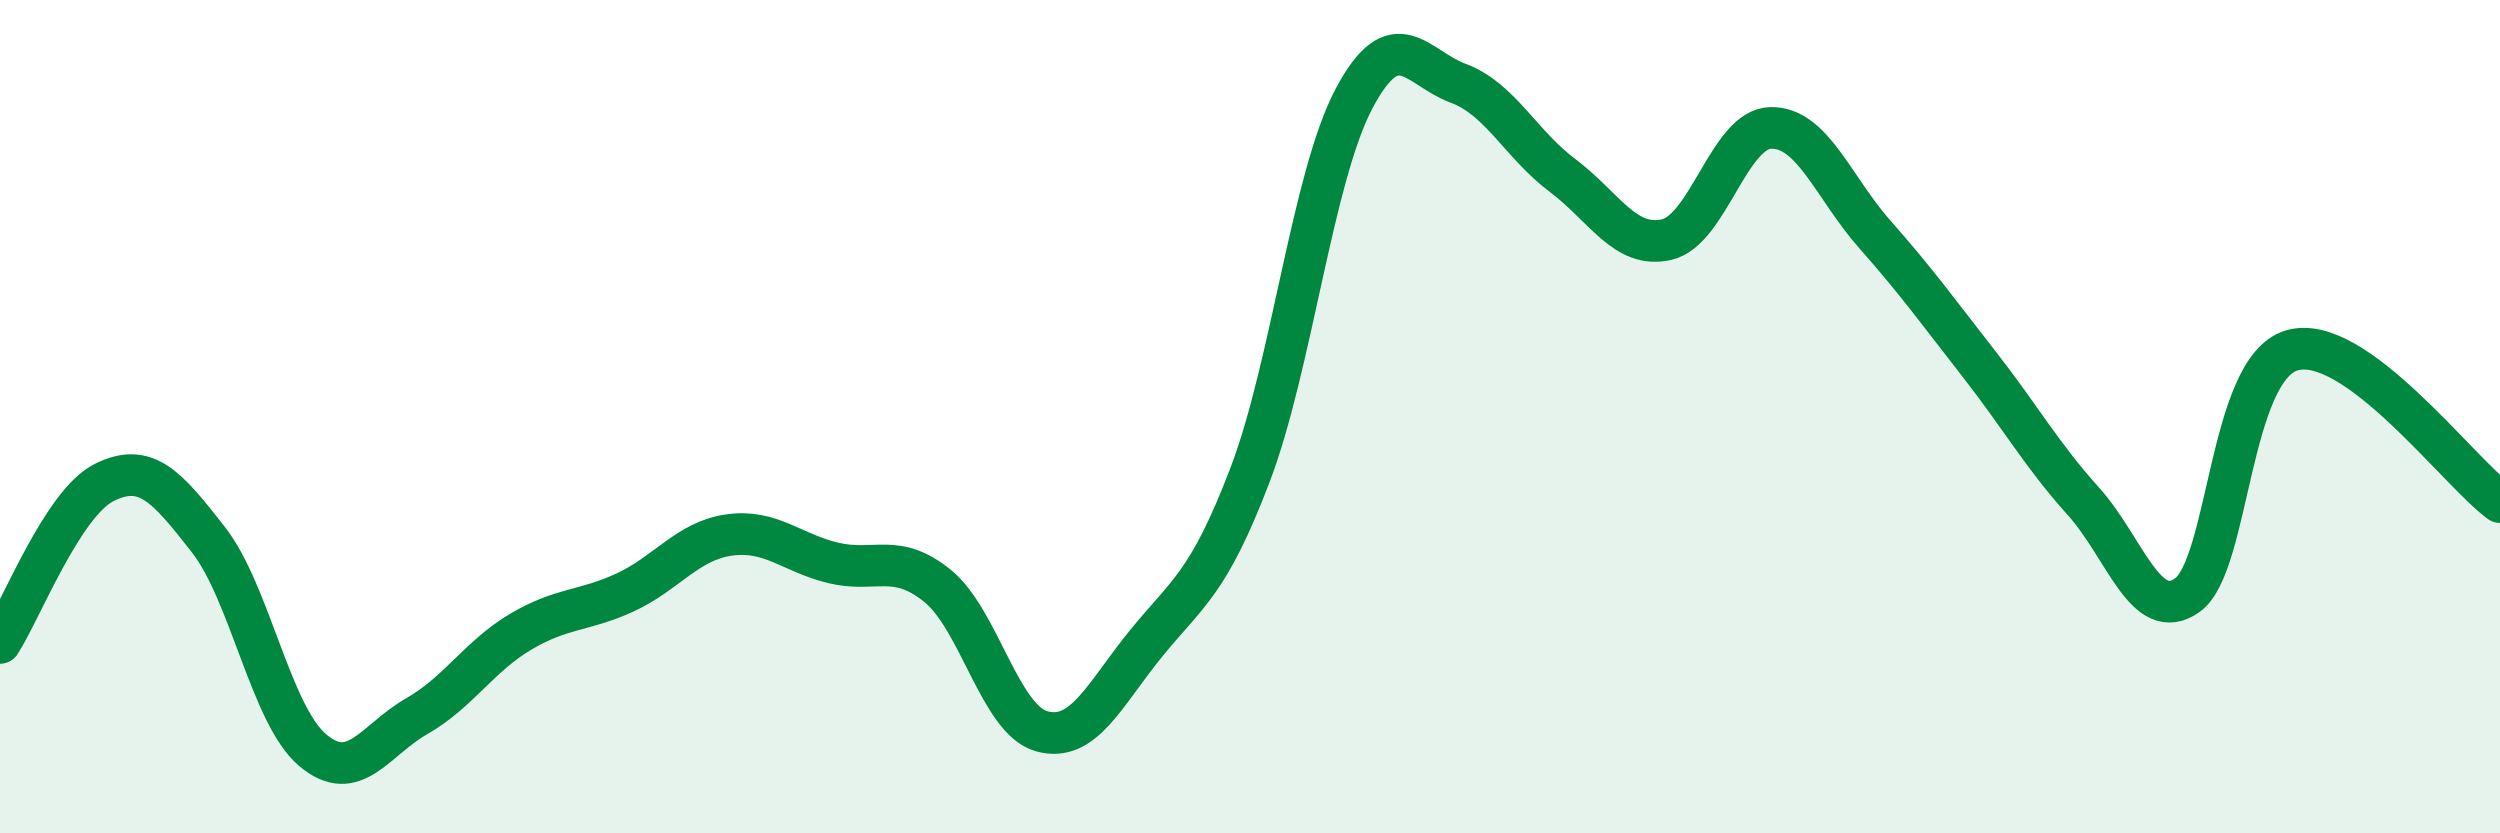 
    <svg width="60" height="20" viewBox="0 0 60 20" xmlns="http://www.w3.org/2000/svg">
      <path
        d="M 0,15.43 C 0.5,14.66 1.5,12.08 2.5,11.58 C 3.5,11.08 4,11.67 5,12.95 C 6,14.23 6.5,17.15 7.5,18 C 8.5,18.85 9,17.76 10,17.19 C 11,16.62 11.5,15.75 12.5,15.16 C 13.5,14.57 14,14.68 15,14.22 C 16,13.76 16.5,12.98 17.5,12.84 C 18.5,12.7 19,13.27 20,13.51 C 21,13.75 21.5,13.25 22.5,14.06 C 23.5,14.87 24,17.27 25,17.55 C 26,17.83 26.5,16.68 27.5,15.45 C 28.5,14.22 29,14.02 30,11.4 C 31,8.78 31.5,4.24 32.5,2.36 C 33.5,0.48 34,1.63 35,2 C 36,2.37 36.5,3.46 37.5,4.21 C 38.5,4.96 39,5.98 40,5.75 C 41,5.52 41.5,3.09 42.5,3.07 C 43.5,3.05 44,4.5 45,5.63 C 46,6.76 46.5,7.46 47.5,8.74 C 48.5,10.02 49,10.92 50,12.03 C 51,13.14 51.5,15 52.5,14.28 C 53.5,13.56 53.5,8.86 55,8.41 C 56.5,7.96 59,11.32 60,12.05L60 20L0 20Z"
        fill="#008740"
        opacity="0.1"
        stroke-linecap="round"
        stroke-linejoin="round"
      />
      <path
        d="M 0,15.43 C 0.5,14.66 1.5,12.08 2.5,11.58 C 3.5,11.08 4,11.67 5,12.95 C 6,14.23 6.5,17.15 7.5,18 C 8.5,18.85 9,17.76 10,17.19 C 11,16.62 11.5,15.75 12.5,15.16 C 13.5,14.57 14,14.68 15,14.22 C 16,13.76 16.5,12.98 17.5,12.84 C 18.5,12.7 19,13.27 20,13.51 C 21,13.75 21.5,13.25 22.5,14.06 C 23.5,14.87 24,17.27 25,17.55 C 26,17.83 26.5,16.68 27.5,15.45 C 28.5,14.22 29,14.02 30,11.4 C 31,8.78 31.5,4.24 32.5,2.36 C 33.5,0.48 34,1.63 35,2 C 36,2.37 36.5,3.46 37.5,4.21 C 38.5,4.96 39,5.98 40,5.75 C 41,5.52 41.5,3.09 42.5,3.07 C 43.5,3.05 44,4.5 45,5.63 C 46,6.76 46.5,7.46 47.5,8.74 C 48.5,10.02 49,10.92 50,12.03 C 51,13.14 51.5,15 52.5,14.28 C 53.5,13.56 53.5,8.86 55,8.41 C 56.5,7.96 59,11.32 60,12.05"
        stroke="#008740"
        stroke-width="1"
        fill="none"
        stroke-linecap="round"
        stroke-linejoin="round"
      />
    </svg>
  